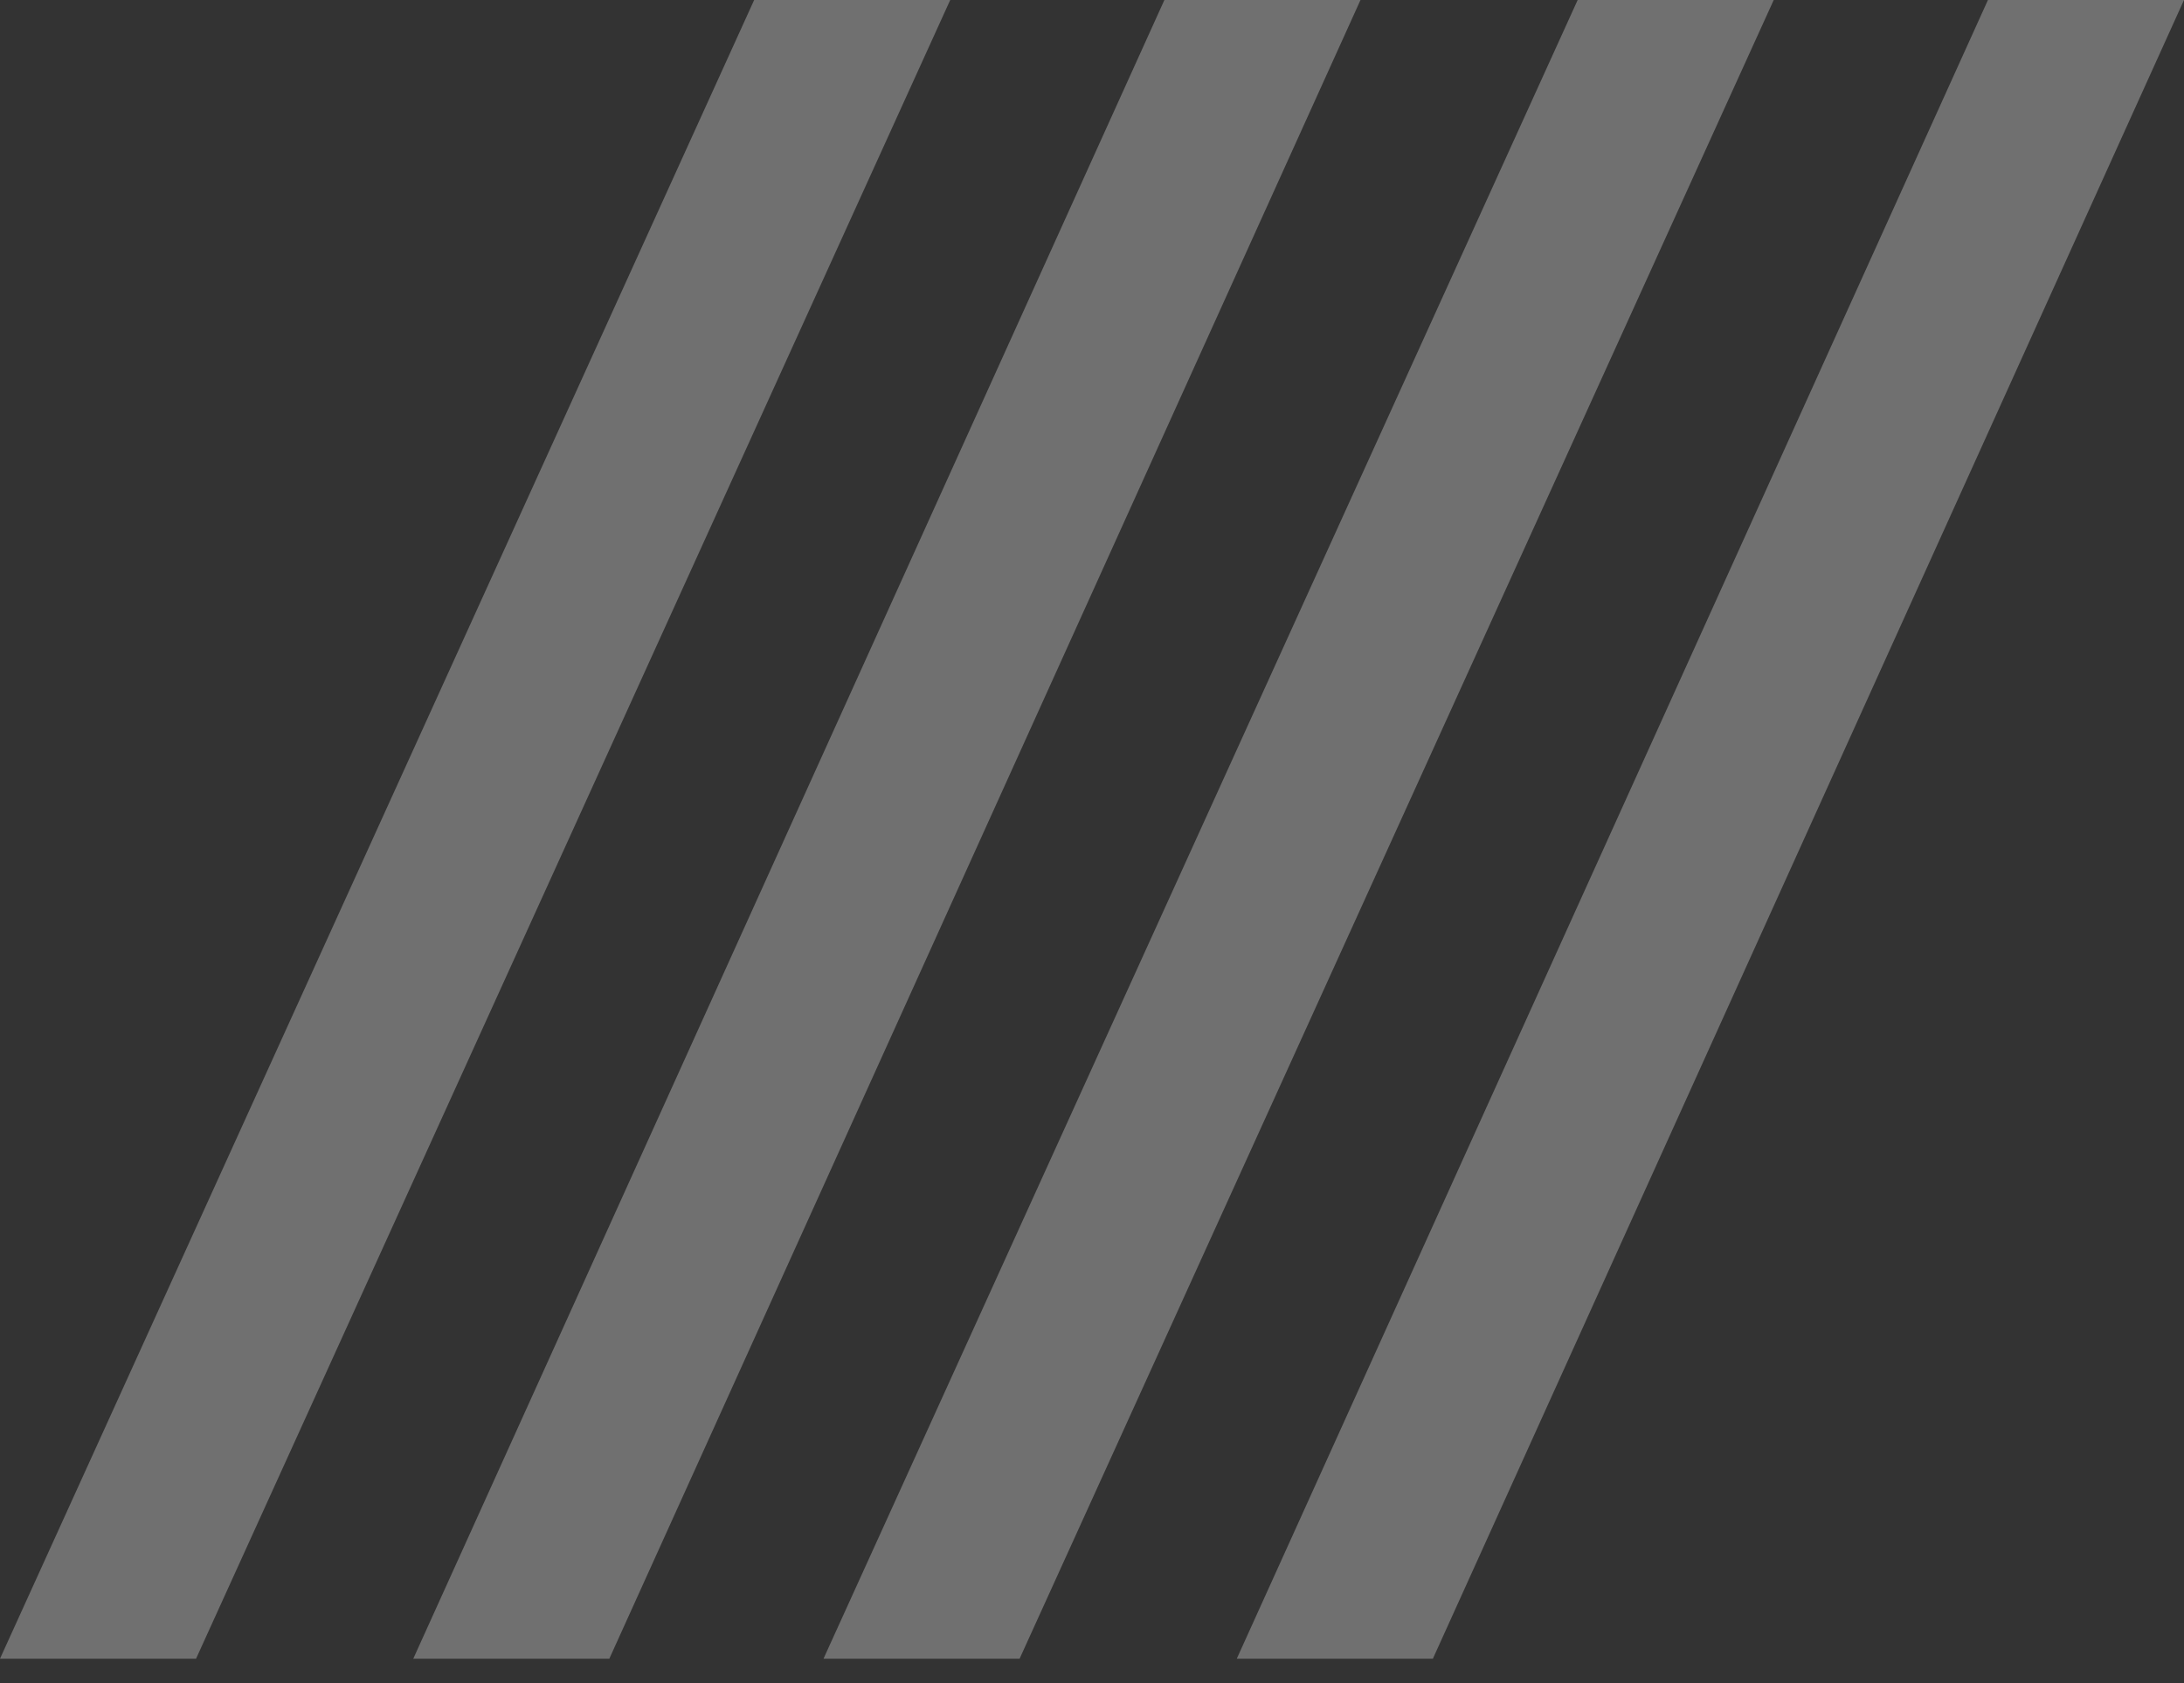 <svg width="48" height="37" viewBox="0 0 48 37" fill="none" xmlns="http://www.w3.org/2000/svg">
<rect x="0" y="0" width="48" height="37" fill="#333333" stroke="none"/>
<g opacity="0.3">
<path d="M31.492 36.464H27.182L43.691 0H48L31.492 36.464Z" fill="white"/>
<path d="M22.409 36.464H18.099L34.674 0H38.983L22.409 36.464Z" fill="white"/>
<path d="M13.392 36.464H9.083L25.591 0H29.901L13.392 36.464Z" fill="white"/>
<path d="M4.309 36.464H0L16.575 0H20.884L4.309 36.464Z" fill="white"/>
</g>
</svg>
